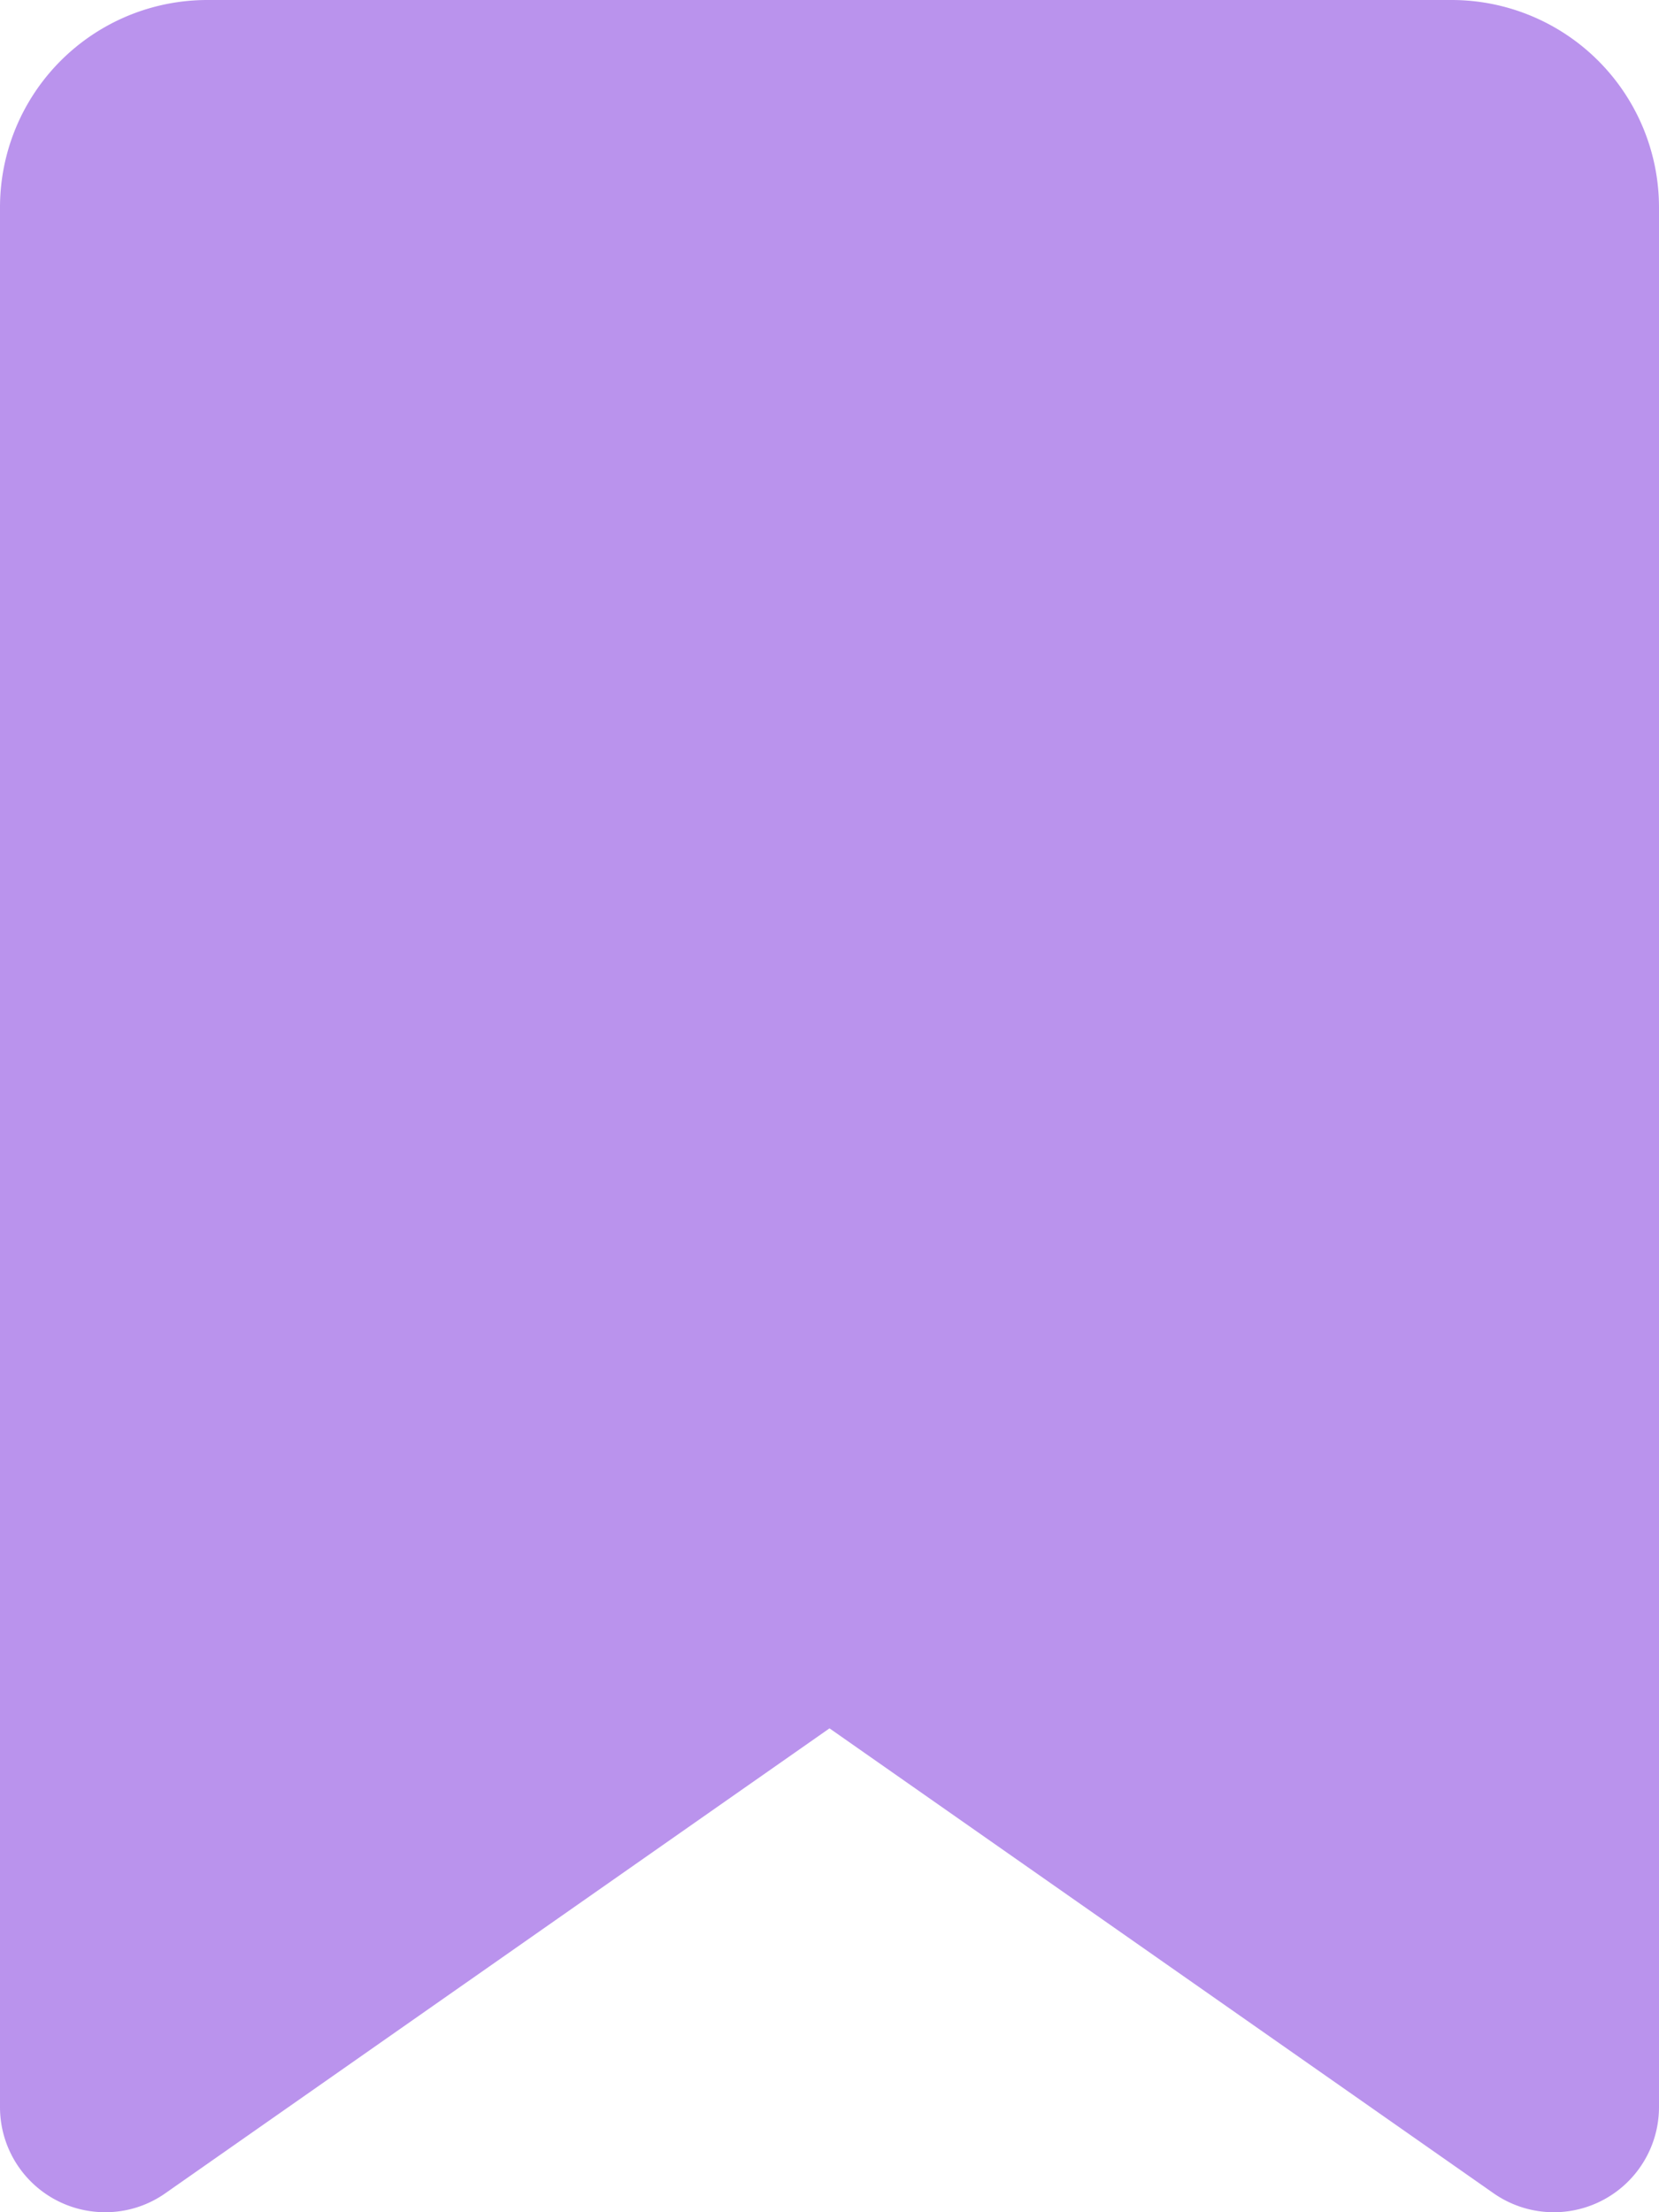 <?xml version="1.0" encoding="UTF-8"?>
<svg xmlns="http://www.w3.org/2000/svg" width="16.5" height="22" viewBox="0 0 16.5 22">
  <path id="bookmark_icon" data-name="bookmark icon" d="M2.063-19.25H14.438A2.063,2.063,0,0,1,16.5-17.187V1.706a1.046,1.046,0,0,1-1.646.855L8.25-2.062,1.645,2.561a1.034,1.034,0,0,1-.6.189A1.045,1.045,0,0,1,0,1.706V-17.187A2.062,2.062,0,0,1,2.063-19.25Z" transform="translate(0 19.25)" fill="#ba93ed"></path>
</svg>
